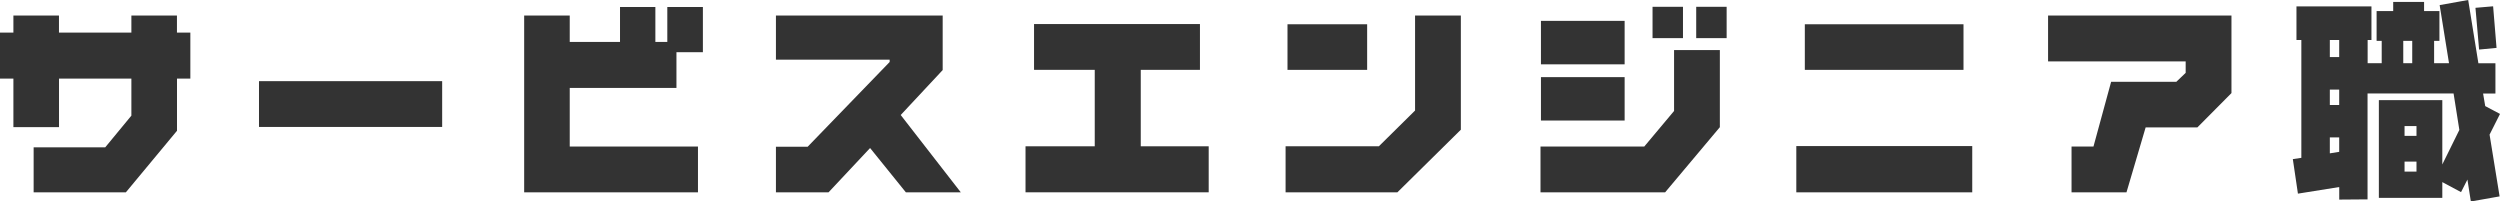 <?xml version="1.0" encoding="UTF-8"?>
<svg id="_レイヤー_2" data-name="レイヤー 2" xmlns="http://www.w3.org/2000/svg" viewBox="0 0 563.42 45.41">
  <defs>
    <style>
      .cls-1 {
        fill: #333;
        stroke-width: 0px;
      }
    </style>
  </defs>
  <g id="_レイヤー_1-2" data-name="レイヤー 1">
    <g>
      <path class="cls-1" d="m42.91,17.71h-3.02v11.76l-11.52,13.87H7.58v-10.13h16.13l5.9-7.15v-8.35H13.3v10.94H3.02v-10.94H0V7.34h3.02v-3.84h10.27v3.84h16.32v-3.84h10.27v3.84h3.02v10.37Z"/>
      <path class="cls-1" d="m99.65,28.61h-41.28v-10.32h41.28v10.32Z"/>
      <path class="cls-1" d="m158.4,11.76h-5.95v8.06h-24.05v13.2h28.9v10.32h-39.17V3.5h10.27v5.95h11.33V1.58h7.97v7.87h2.69V1.58h8.02v10.18Z"/>
      <path class="cls-1" d="m216.53,43.34h-12.38l-8.06-9.98-9.36,9.98h-11.86v-10.27h7.15l18.48-19.1v-.53h-25.63V3.5h37.58v12.29l-9.46,10.13,13.54,17.42Z"/>
      <path class="cls-1" d="m272.4,43.34h-41.28v-10.37h15.6V15.74h-13.68V5.42h37.39v10.32h-13.34v17.23h15.31v10.37Z"/>
      <path class="cls-1" d="m329.23,29.23l-14.3,14.11h-25.2v-10.37h21.02l8.16-8.06V3.5h10.32v25.73Zm-21.12-13.49h-17.95V5.47h17.95v10.27Z"/>
      <path class="cls-1" d="m387.6,28.66l-12.34,14.69h-28.08v-10.32h23.38l6.72-8.02v-13.73h10.32v17.38Zm-21.46-14.16h-18.86V4.7h18.86v9.79Zm0,12.67h-18.86v-9.79h18.86v9.79Zm13.15-18.58h-6.86V1.54h6.86v7.06Zm9.84,0h-6.86V1.54h6.86v7.06Z"/>
      <path class="cls-1" d="m444.48,43.34h-39.65v-10.42h39.65v10.42Zm-1.97-27.6h-35.76V5.47h35.76v10.27Z"/>
      <path class="cls-1" d="m502.9,20.98l-7.68,7.73h-11.66l-4.32,14.64h-12.38v-10.32h4.94l3.98-14.59h14.69l2.11-2.02v-2.59h-31.01V3.5h41.33v17.47Z"/>
      <path class="cls-1" d="m563.42,25.68l-2.35,4.66,2.26,13.92-6.48,1.15-.77-4.94-1.44,2.83-4.22-2.26v3.55h-14.3v-22.03h14.3v14.5l3.84-7.78-1.3-8.21h-19.39v23.86l-6.38.05v-2.83l-9.31,1.49-1.15-7.78,1.92-.29V9.02h-1.1V1.44h16.9v7.58h-.86v5.23h3.17v-5.04h-1.15V2.5h3.74V.43h6.96v2.06h3.46v6.72h-1.2v5.04h3.36l-2.11-13.1,6.43-1.15,2.3,14.26h3.84v6.82h-2.78l.48,2.83,3.36,1.78Zm-36.24-12.82v-3.84h-2.11v3.84h2.11Zm0,10.8v-3.46h-2.11v3.46h2.11Zm0,10.56v-3.26h-2.11v3.6l2.11-.34Zm16.46-19.97v-5.04h-2.02v5.04h2.02Zm.96,16.37v-2.21h-2.69v2.21h2.69Zm0,8.06v-2.26h-2.69v2.26h2.69Zm18.05-27.89l-3.94.38-.82-9.41,3.98-.34.77,9.36Z"/>
    </g>
  </g>
</svg>